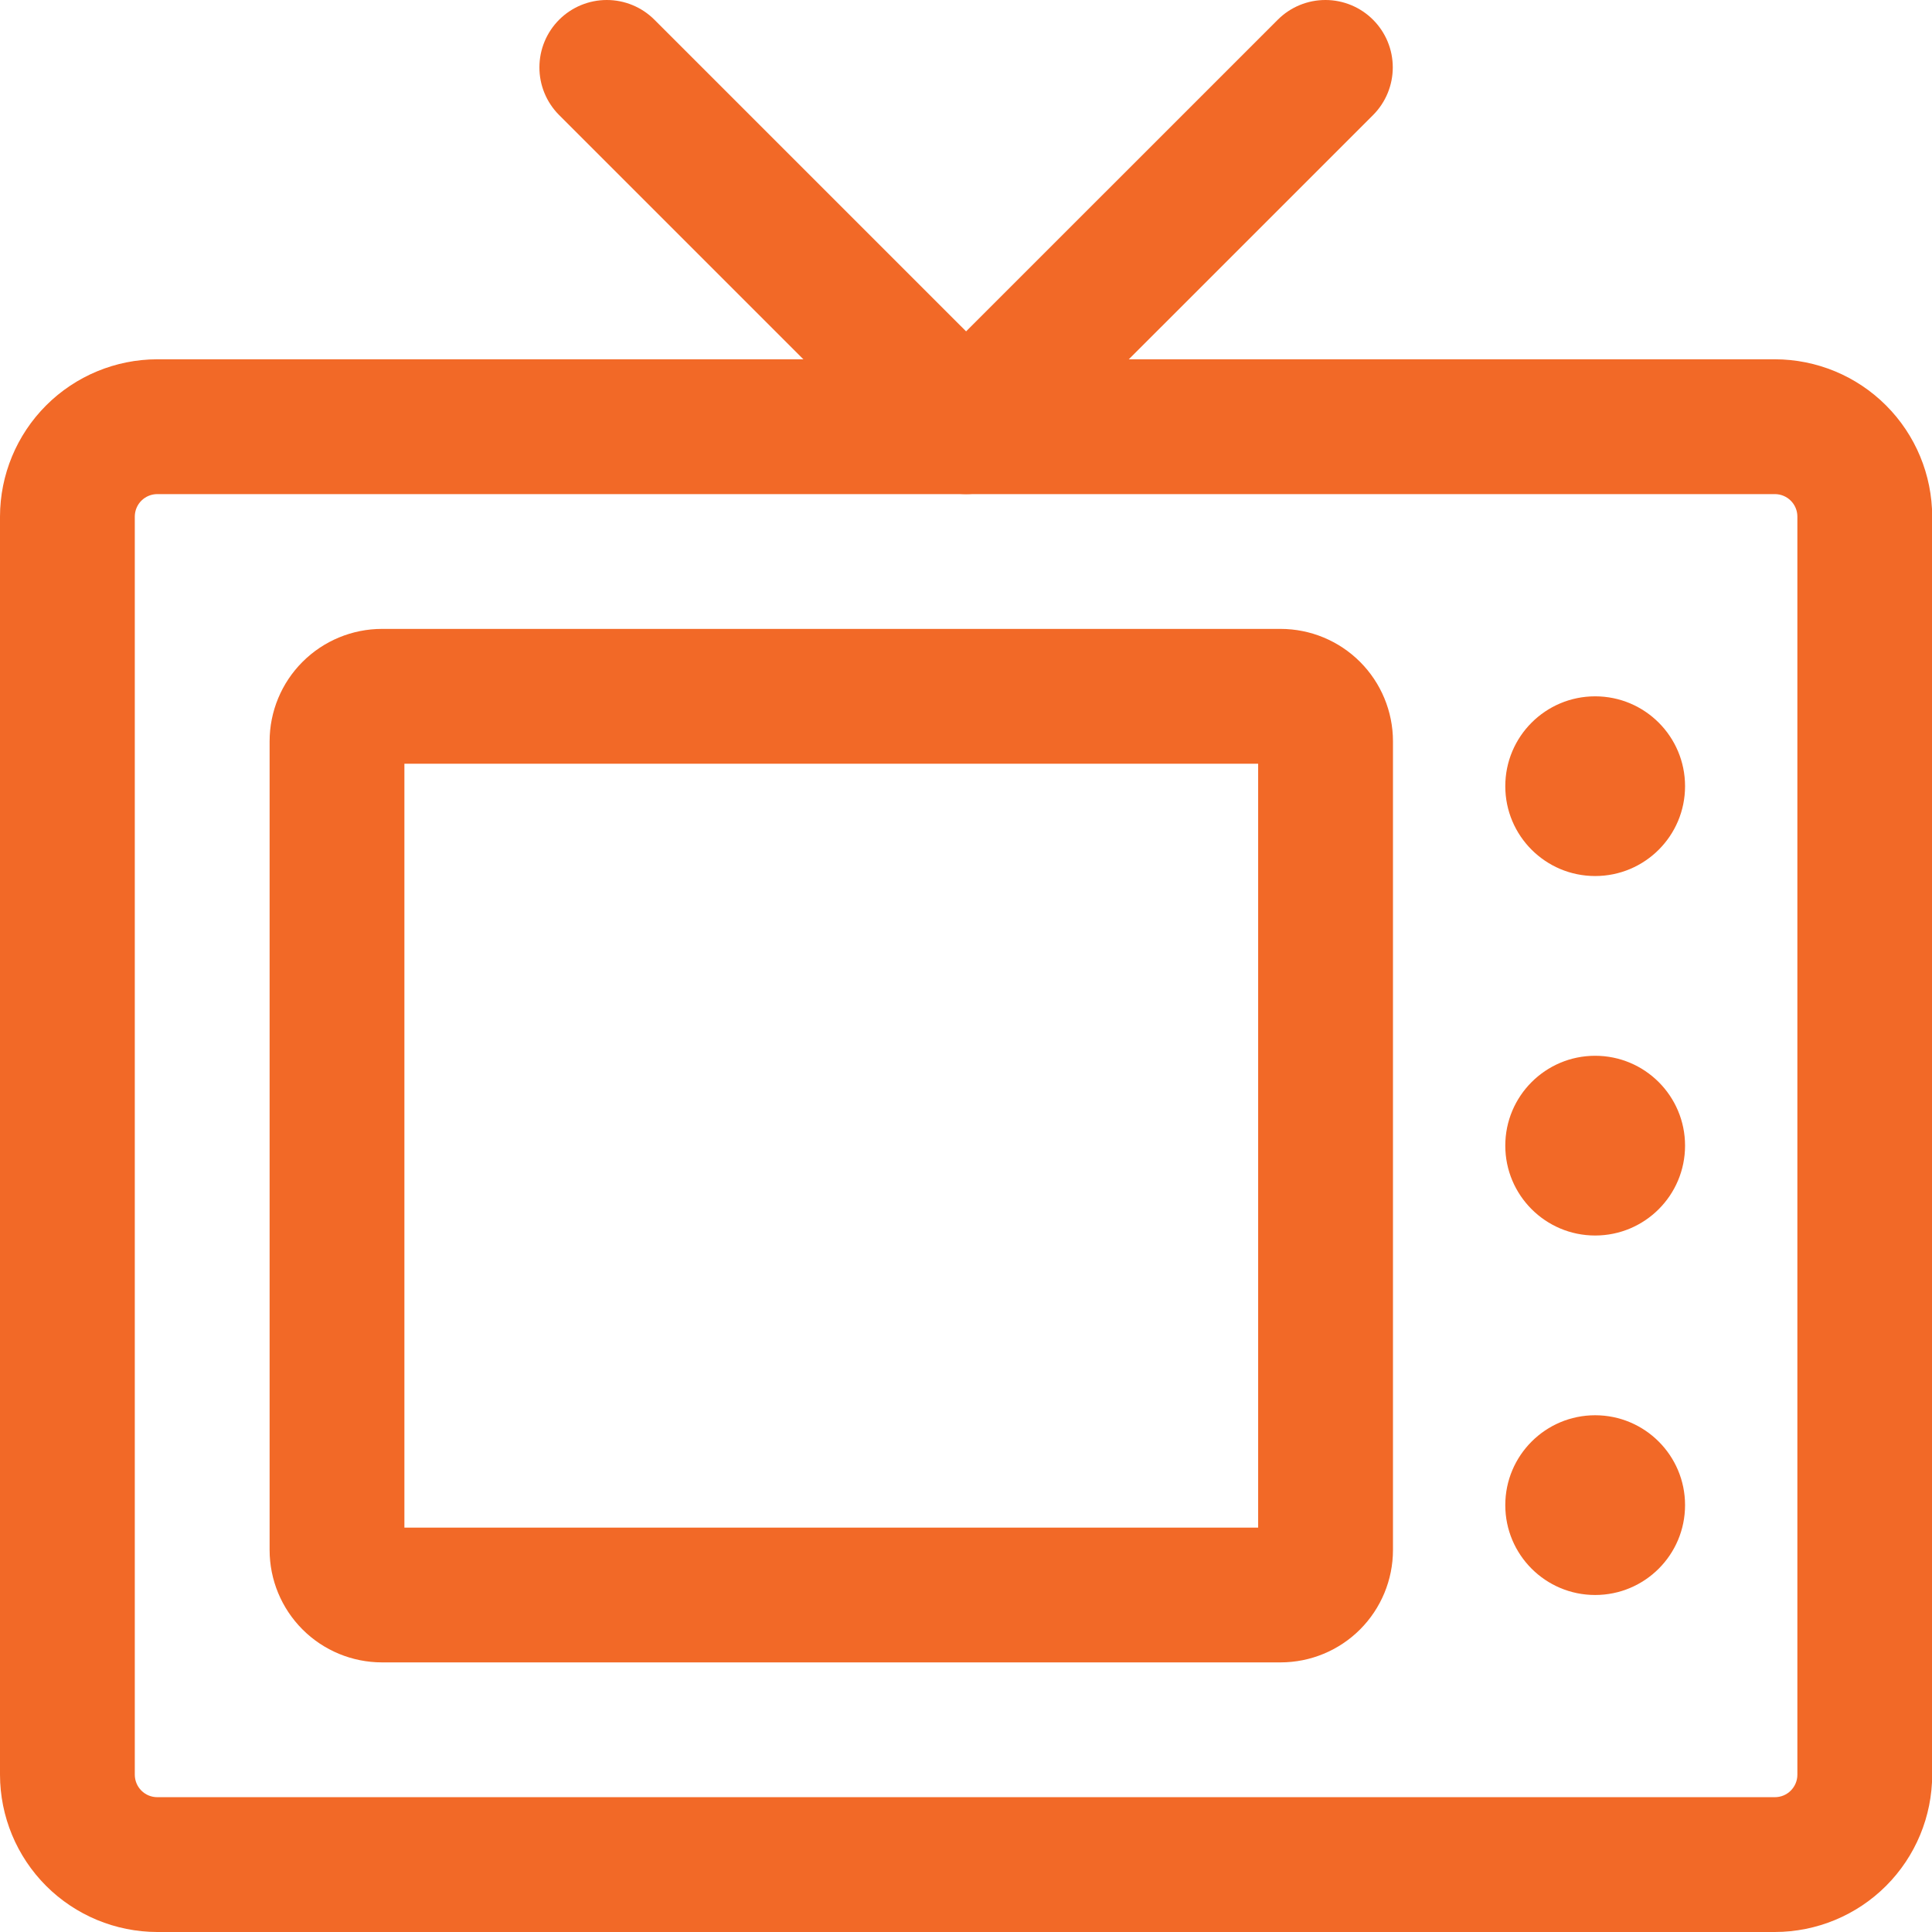 <svg xmlns="http://www.w3.org/2000/svg" width="60" height="60" viewBox="0 0 60 60" fill="none"><g clip-path="url(#clip0_314_2420)"><path d="M55.121 60H4.884C3.589 59.998 2.348 59.483 1.432 58.568C0.517 57.652 0.002 56.411 0 55.116V16.042C0.002 14.748 0.517 13.506 1.432 12.591C2.348 11.675 3.589 11.16 4.884 11.158H55.121C56.416 11.16 57.658 11.675 58.573 12.591C59.489 13.506 60.004 14.748 60.006 16.042V55.116C60.004 56.411 59.489 57.652 58.573 58.568C57.658 59.483 56.416 59.998 55.121 60ZM4.884 15.345C4.699 15.345 4.522 15.419 4.391 15.549C4.26 15.68 4.187 15.857 4.186 16.042V55.116C4.187 55.301 4.26 55.478 4.391 55.609C4.522 55.74 4.699 55.813 4.884 55.813H55.121C55.306 55.813 55.484 55.74 55.614 55.609C55.745 55.478 55.819 55.301 55.819 55.116V16.042C55.819 15.857 55.745 15.68 55.614 15.549C55.484 15.419 55.306 15.345 55.121 15.345H4.884Z" fill="#F26927"></path><path d="M30.003 15.345C29.728 15.345 29.456 15.291 29.202 15.186C28.948 15.081 28.717 14.926 28.523 14.731L17.359 3.568C16.969 3.175 16.75 2.643 16.752 2.089C16.753 1.535 16.973 1.005 17.364 0.613C17.756 0.221 18.287 0.001 18.841 3.47568e-06C19.394 -0.001 19.926 0.217 20.319 0.608L30.003 10.291L39.687 0.608C40.08 0.217 40.611 -0.001 41.165 3.47568e-06C41.719 0.001 42.25 0.221 42.641 0.613C43.033 1.005 43.253 1.535 43.254 2.089C43.255 2.643 43.037 3.175 42.647 3.568L31.483 14.731C31.289 14.926 31.058 15.081 30.804 15.186C30.55 15.291 30.278 15.345 30.003 15.345Z" fill="#F26927"></path><path d="M39.771 51.627H11.861C10.937 51.626 10.05 51.259 9.396 50.605C8.741 49.95 8.374 49.064 8.373 48.139V23.02C8.374 22.095 8.741 21.208 9.396 20.554C10.05 19.9 10.937 19.532 11.861 19.531H39.771C40.696 19.532 41.583 19.9 42.237 20.554C42.891 21.208 43.259 22.095 43.26 23.02V48.139C43.259 49.064 42.891 49.95 42.237 50.605C41.583 51.259 40.696 51.626 39.771 51.627ZM12.559 47.441H39.073V23.718H12.559V47.441Z" fill="#F26927"></path><path d="M49.539 27.206C51.081 27.206 52.331 25.957 52.331 24.416C52.331 22.874 51.081 21.625 49.539 21.625C47.998 21.625 46.748 22.874 46.748 24.416C46.748 25.957 47.998 27.206 49.539 27.206Z" fill="#F26927"></path><path d="M49.539 38.37C51.081 38.37 52.331 37.12 52.331 35.579C52.331 34.038 51.081 32.788 49.539 32.788C47.998 32.788 46.748 34.038 46.748 35.579C46.748 37.12 47.998 38.37 49.539 38.37Z" fill="#F26927"></path><path d="M49.539 49.534C51.081 49.534 52.331 48.285 52.331 46.743C52.331 45.202 51.081 43.952 49.539 43.952C47.998 43.952 46.748 45.202 46.748 46.743C46.748 48.285 47.998 49.534 49.539 49.534Z" fill="#F26927"></path></g><defs><clipPath id="clip0_314_2420"><rect width="60" height="60" fill="white"></rect></clipPath></defs></svg>